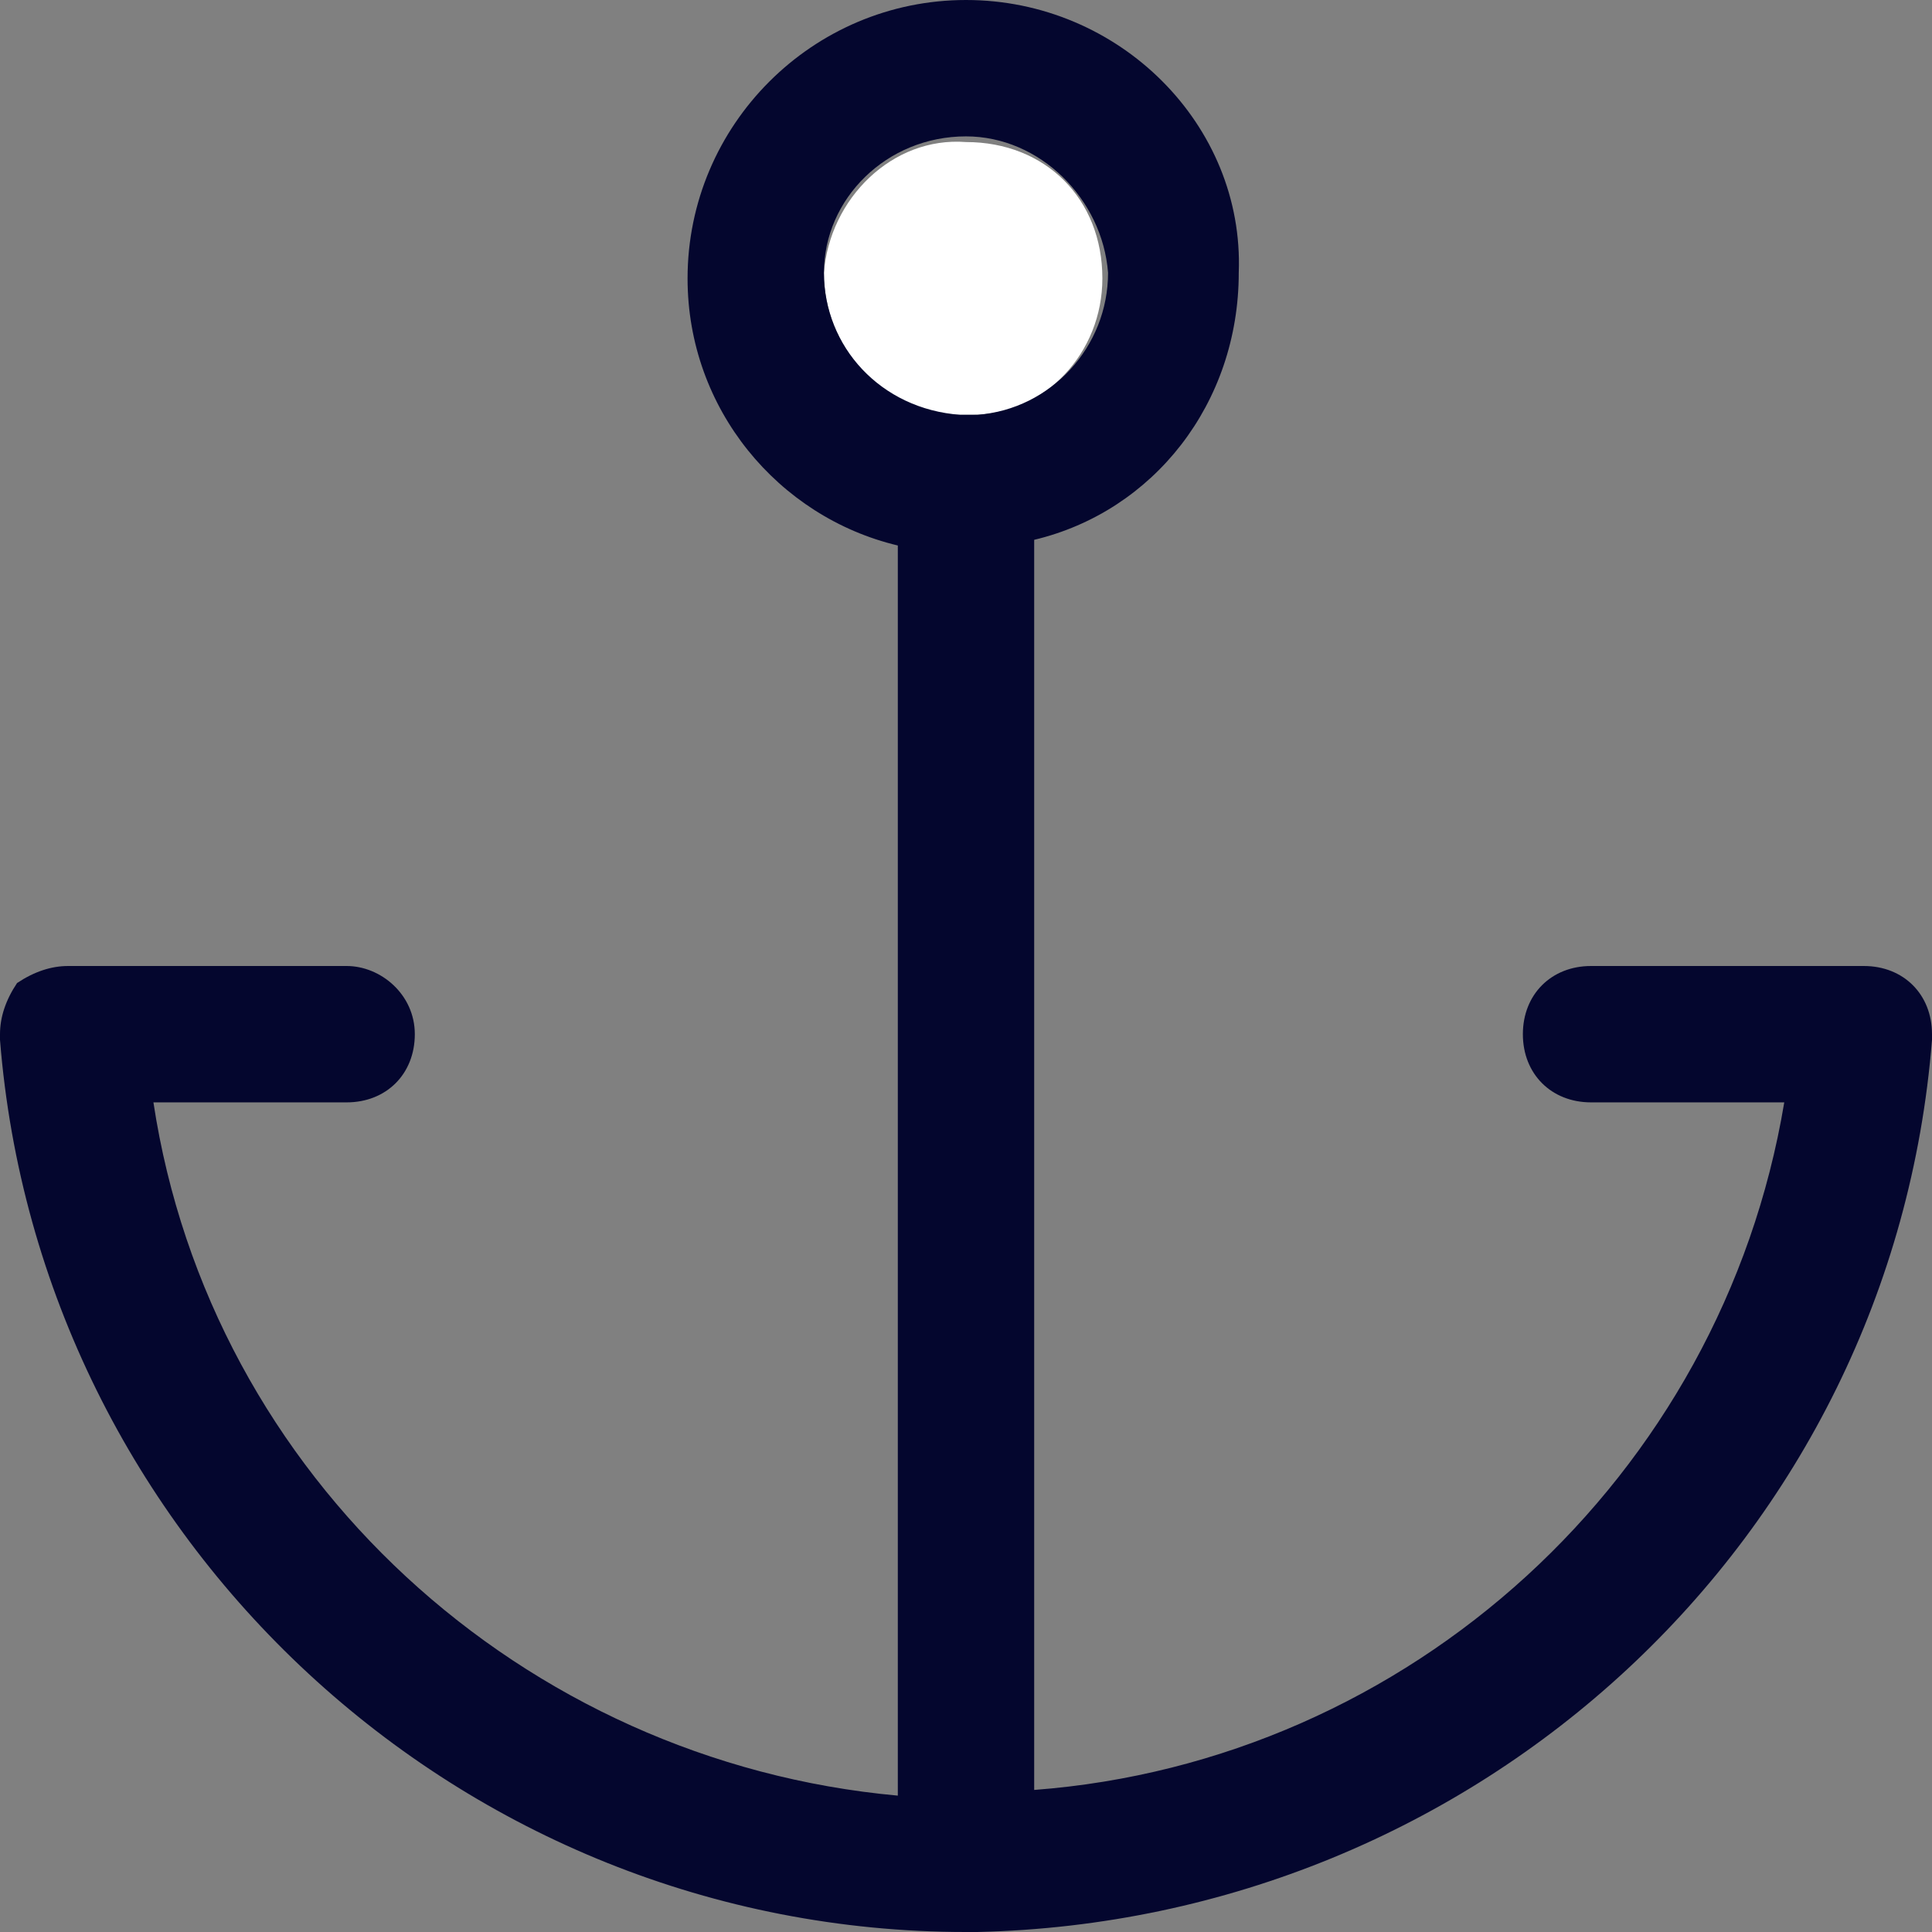 <?xml version="1.0" encoding="utf-8"?>
<!-- Generator: Adobe Illustrator 25.4.1, SVG Export Plug-In . SVG Version: 6.00 Build 0)  -->
<svg version="1.1" id="Layer_1" xmlns="http://www.w3.org/2000/svg" xmlns:xlink="http://www.w3.org/1999/xlink" x="0px" y="0px"
	 viewBox="0 0 34 34" style="enable-background:new 0 0 34 34;" xml:space="preserve">
<rect x="0" y="0" width="34" height="34" fill="#808080" stroke="none"/>
<style type="text/css">
	.st0{fill:#FFFFFF;}
	.st1{fill:#04062E;}
</style>
<path id="Path_00000121248975357125320060000016809544322766449085_" class="st0" d="M19.4,4.9c0,1.3-1,2.4-2.3,2.4h-0.3
	c-1.3-0.1-2.3-1.2-2.3-2.5c0.1-1.3,1.2-2.4,2.5-2.3C18.4,2.5,19.4,3.5,19.4,4.9z"/>
<path class="st1" d="M32.8,17H28c-0.7,0-1.2,0.5-1.2,1.2s0.5,1.2,1.2,1.2h3.4C30.3,26,24.8,31,18.2,31.5v-22
	c2.1-0.5,3.6-2.4,3.6-4.7C21.9,2.2,19.7,0,17,0c-2.7,0-4.9,2.2-4.9,4.9c0,2.3,1.6,4.2,3.7,4.7v22C9.2,31,3.7,26,2.7,19.4h3.4
	c0.7,0,1.2-0.5,1.2-1.2S6.7,17,6.1,17H1.2c-0.3,0-0.6,0.1-0.9,0.3C0.1,17.6,0,17.9,0,18.2v0.1C0.7,27.1,8.1,34,17,34
	c0.1,0,0.2,0,0.2,0c0,0,0,0,0,0c0,0,0,0,0,0C26,33.8,33.3,27.1,34,18.3v-0.1C34,17.5,33.5,17,32.8,17z M14.5,4.8
	c0-1.3,1.1-2.4,2.5-2.4c1.3,0,2.4,1.1,2.5,2.4c0,1.3-1,2.4-2.3,2.5h-0.3h0C15.5,7.2,14.5,6.1,14.5,4.8z"/>
</svg>
